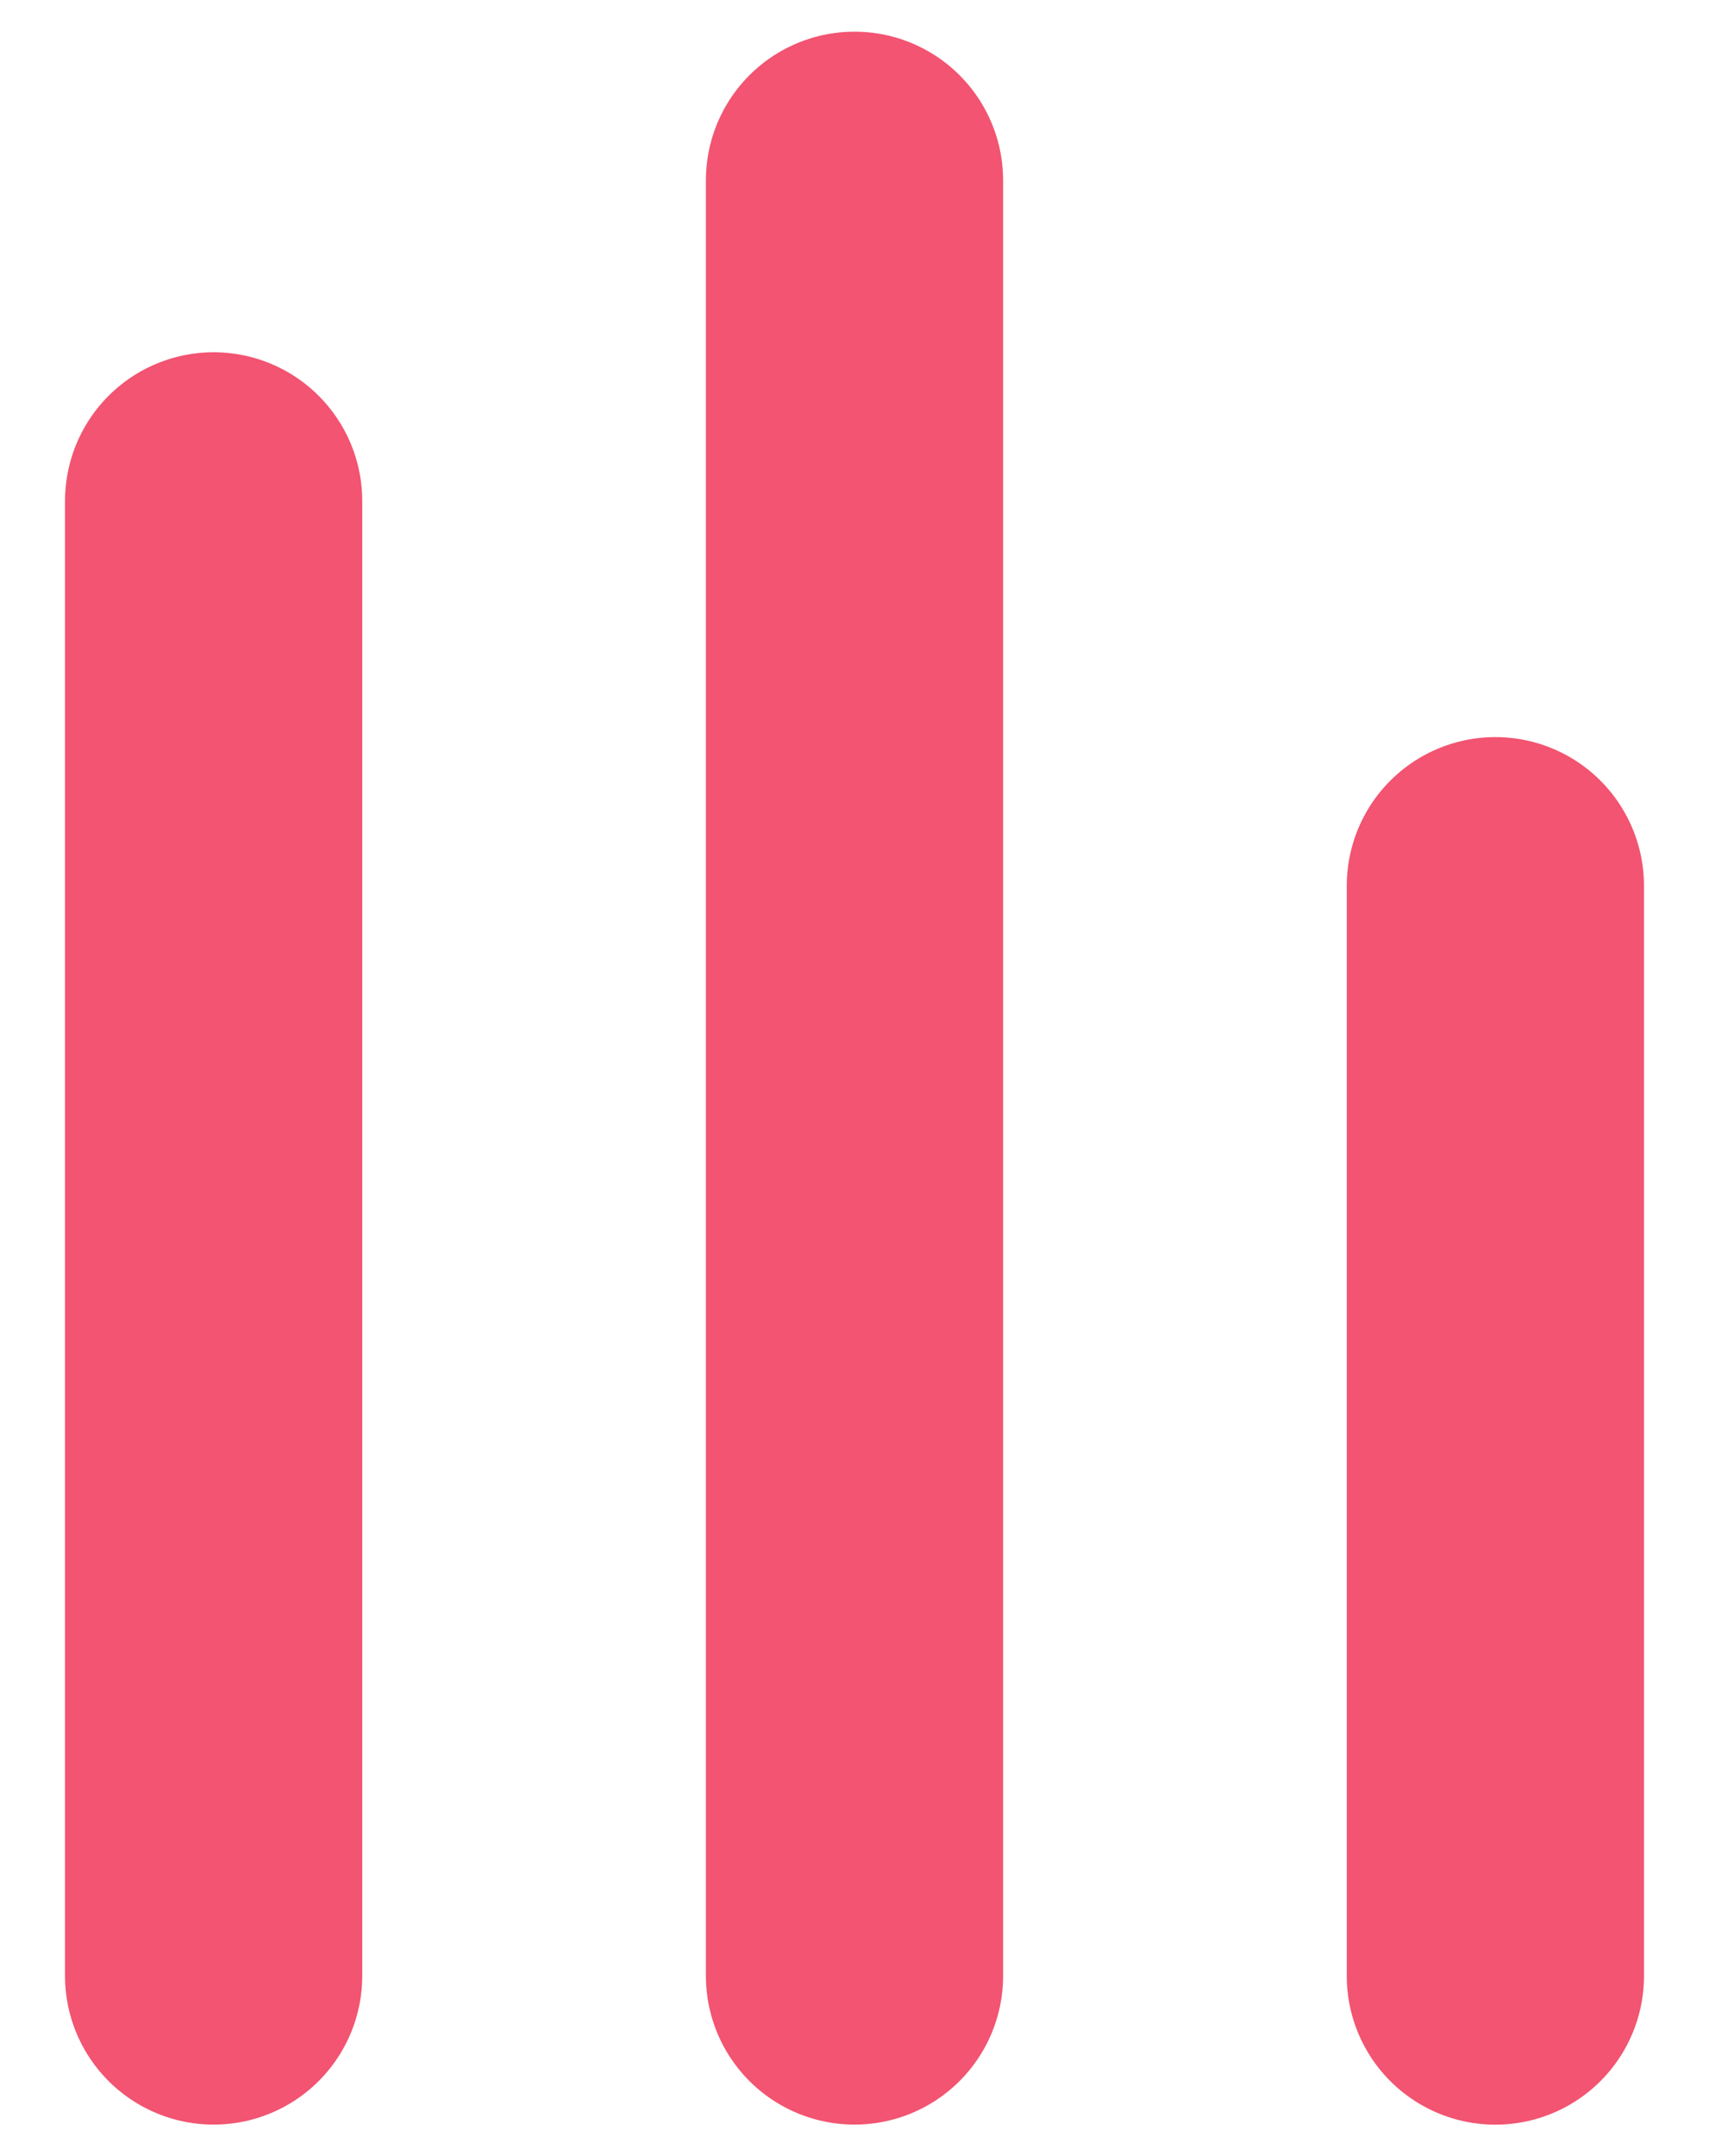<svg width="23" height="29" viewBox="0 0 23 29" fill="none" xmlns="http://www.w3.org/2000/svg">
<path d="M11.5 2.426V26.576" stroke="#F25471" stroke-width="4" stroke-linecap="round"/>
<path d="M2.875 6.738L2.875 26.576" stroke="#F25471" stroke-width="4" stroke-linecap="round"/>
<path d="M20.125 11.914V26.577" stroke="#F25471" stroke-width="4" stroke-linecap="round"/>
</svg>
